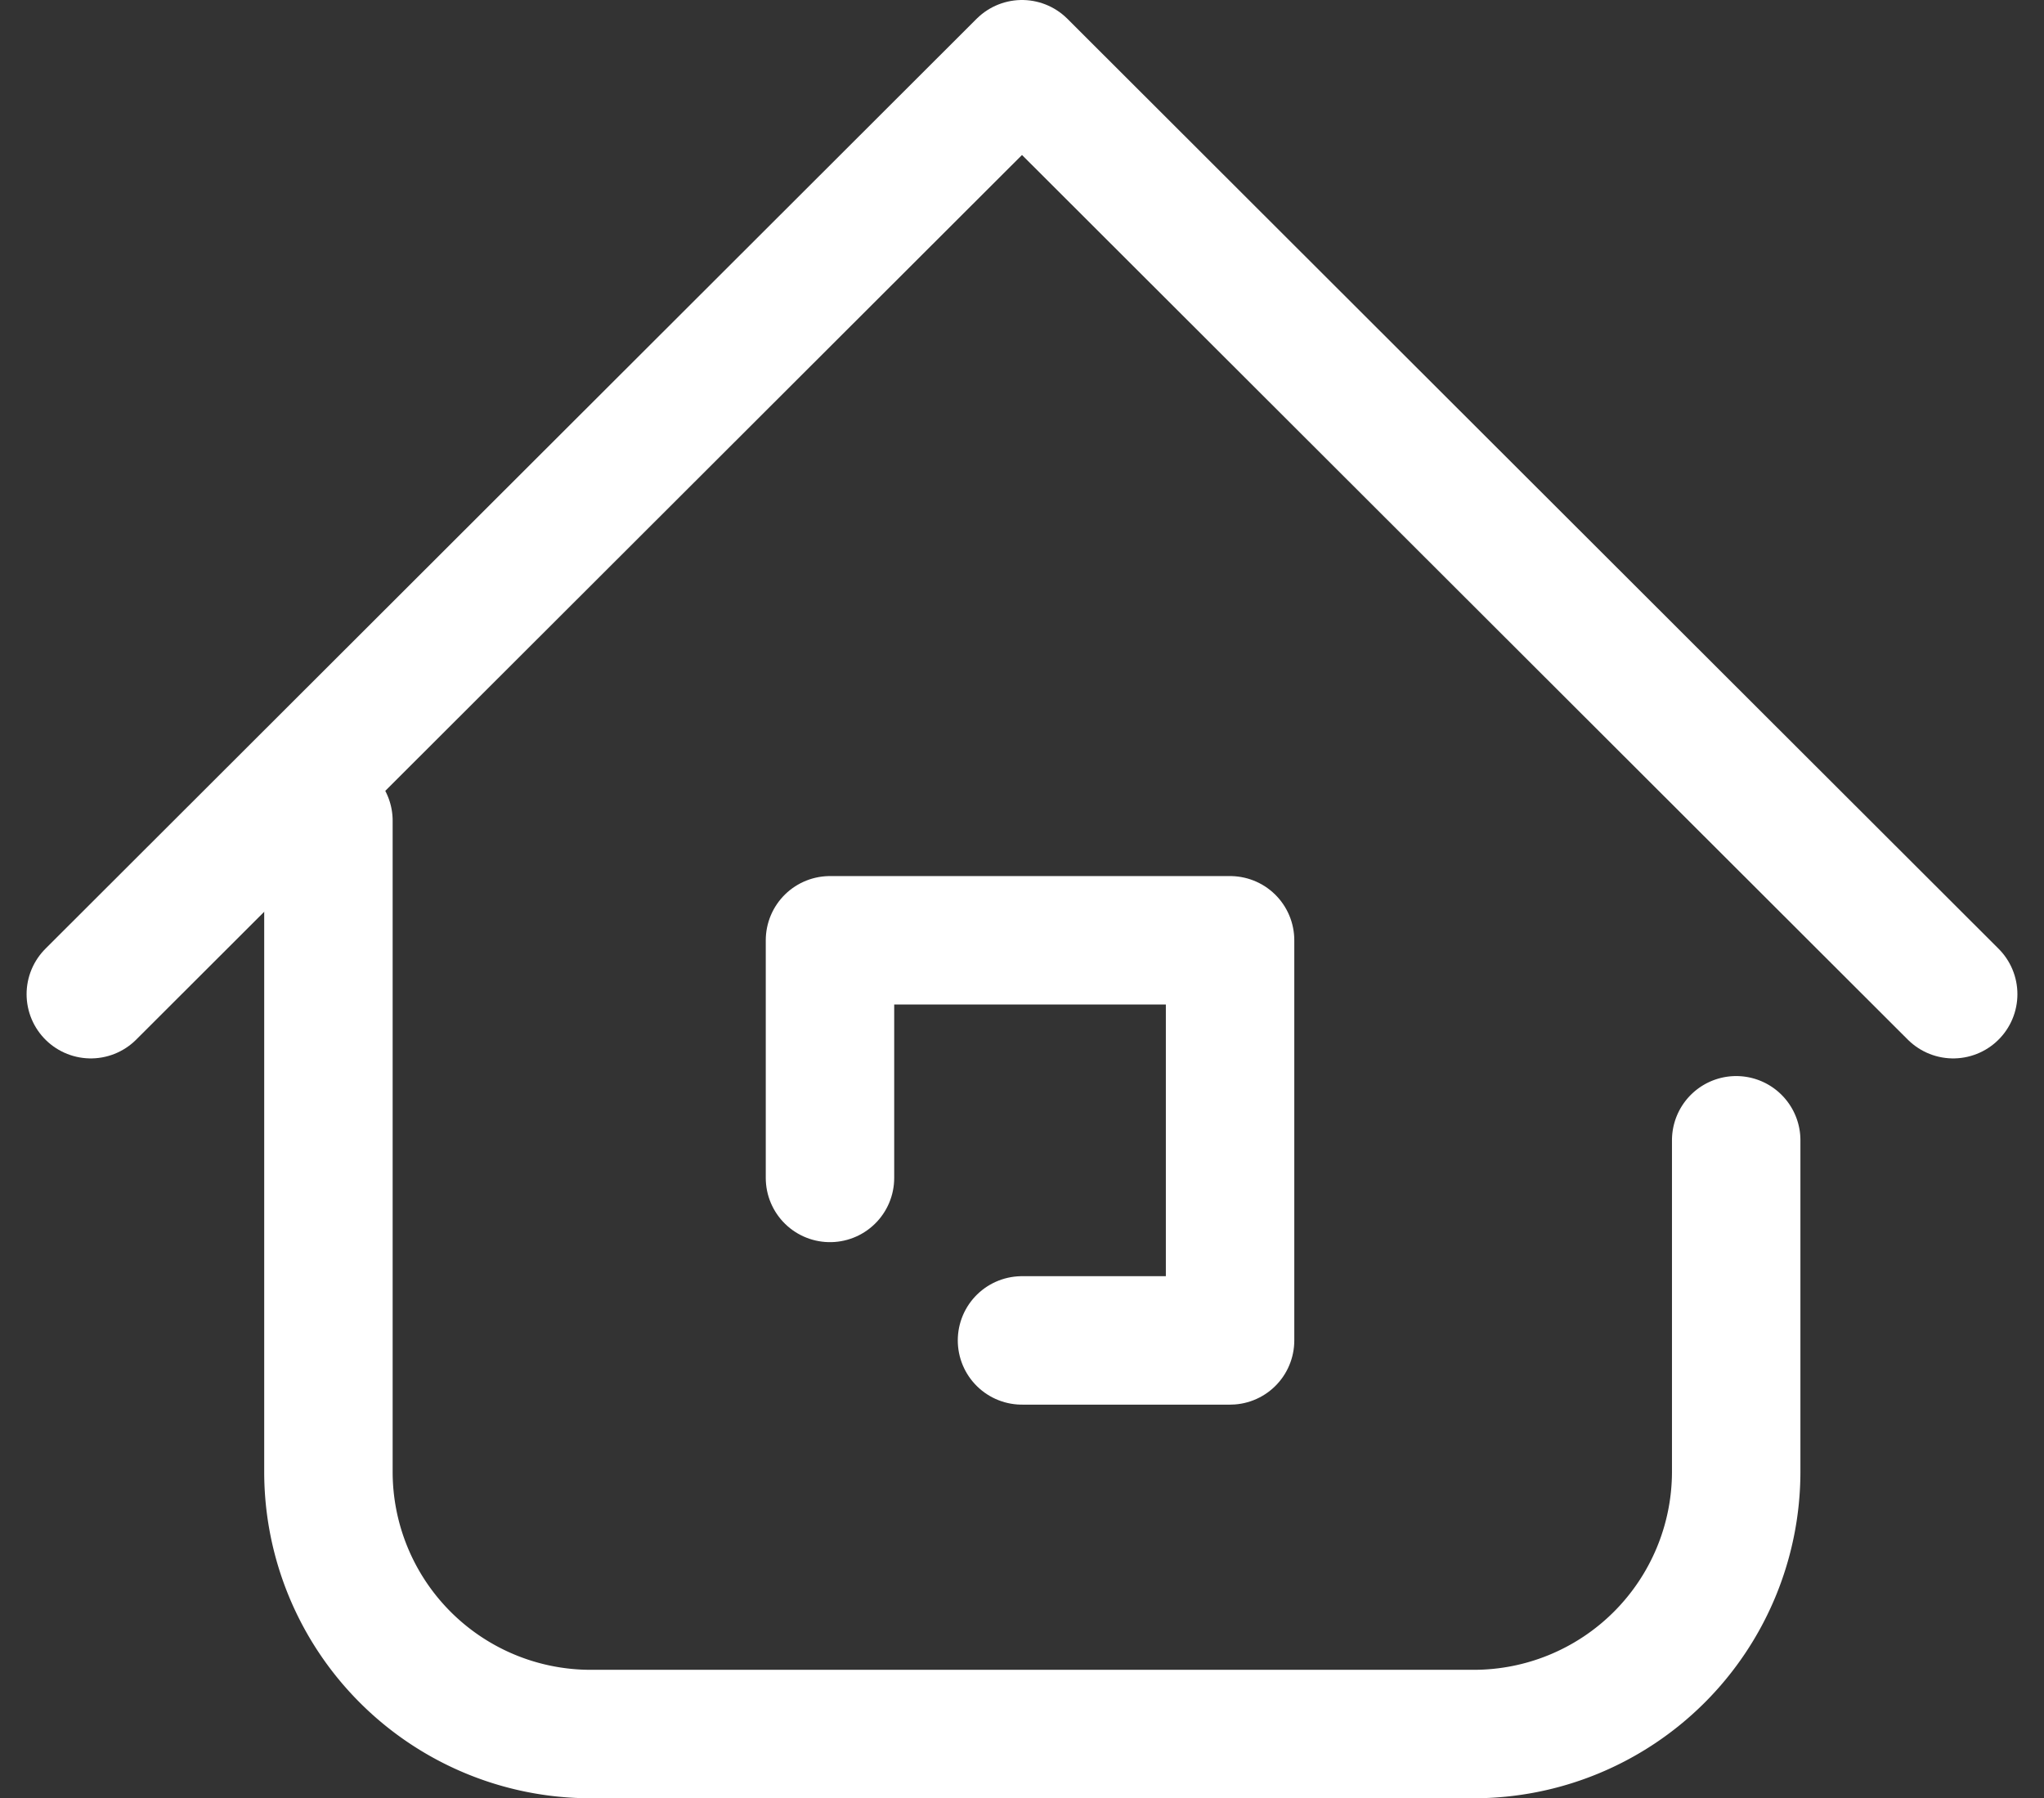 <svg xmlns="http://www.w3.org/2000/svg" width="31.828" height="27.999" viewBox="0 0 31.828 27.999"><rect x="0" y="0" width="31.828" height="27.999" fill="#333333" stroke="none"/><defs><style>.a{fill:none;stroke:#fff;stroke-linecap:round;stroke-linejoin:round;stroke-miterlimit:10;stroke-width:2px;}</style></defs><g transform="translate(0.414)"><path class="a" d="M26.621,17.755v5.164A4.087,4.087,0,0,1,22.53,27H8.78a4.084,4.084,0,0,1-4.08-4.08V12.78"/><path class="a" d="M30,15.48,15.5,1,1,15.48"/><path class="a" d="M12.51,18.341v-3.7h6.23v6.23H15.5"/></g></svg>